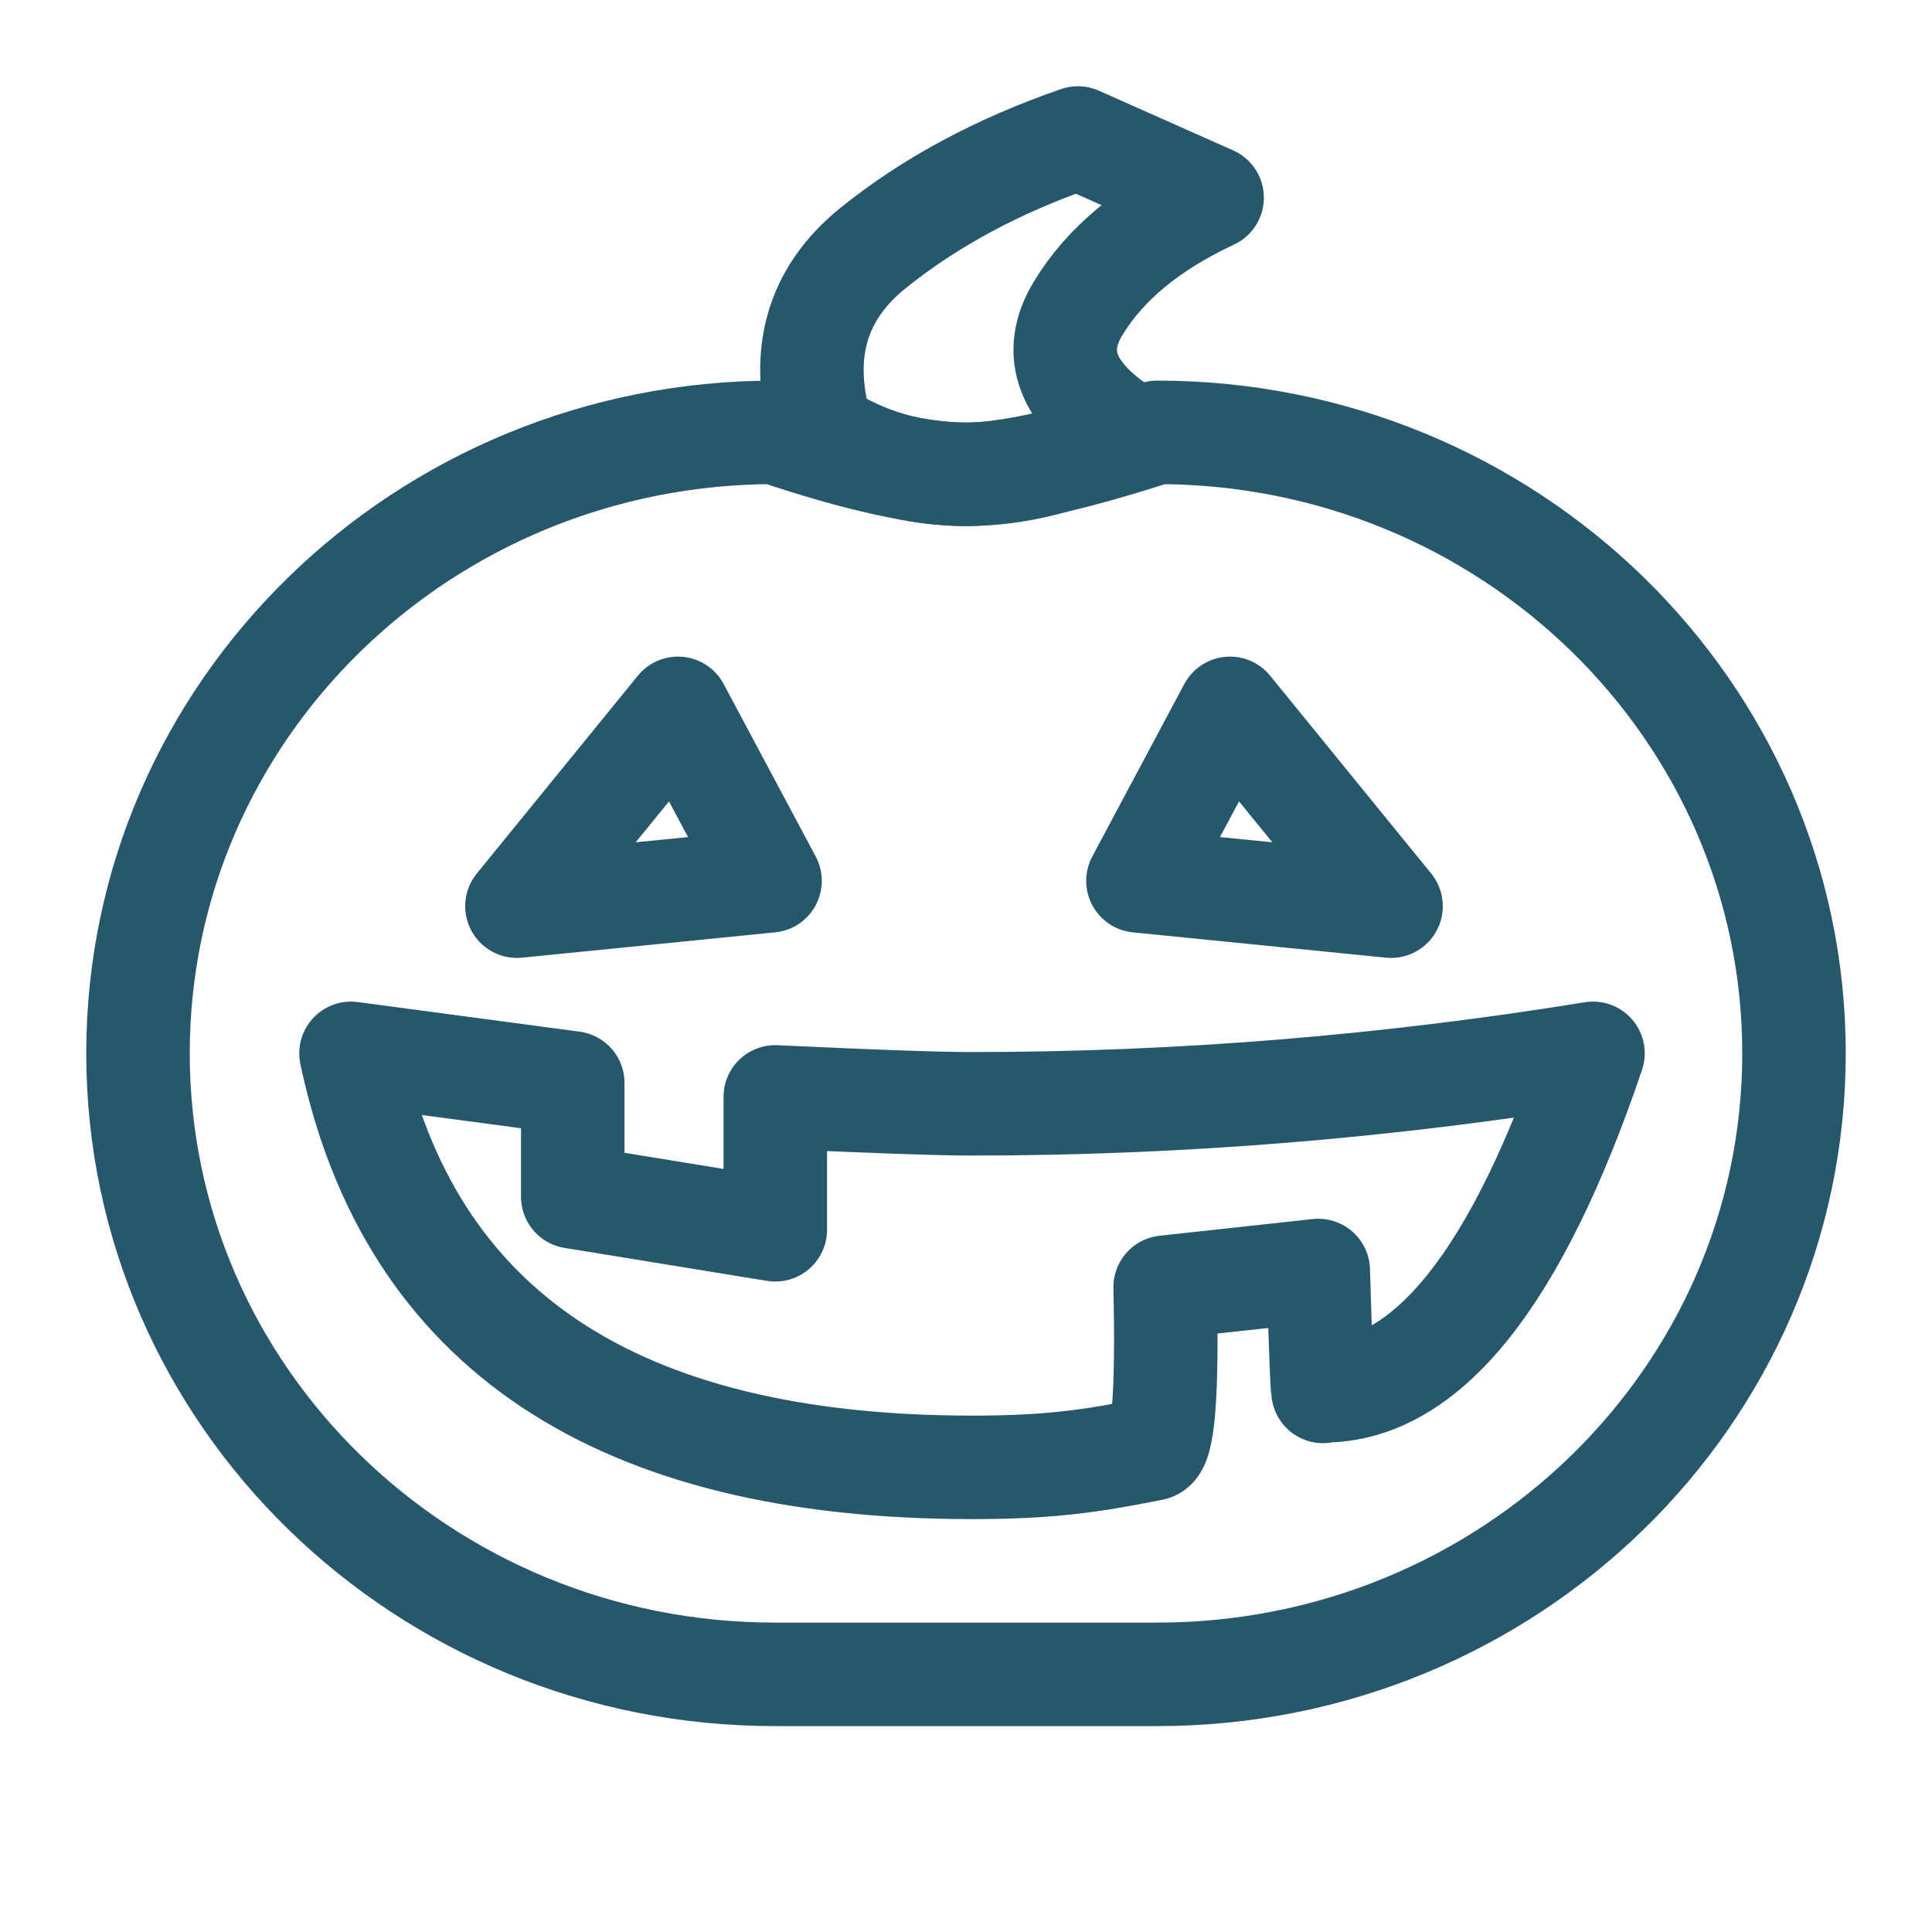 <?xml version="1.0" encoding="UTF-8"?>
<svg width="28px" height="28px" viewBox="0 0 28 28" version="1.1" xmlns="http://www.w3.org/2000/svg" xmlns:xlink="http://www.w3.org/1999/xlink">
    <title>ic_22</title>
    <g id="Submenu_Icons" stroke="none" stroke-width="1" fill="none" fill-rule="evenodd" stroke-linecap="round" stroke-linejoin="round">
        <g id="ic_22" transform="translate(-18, -18)" stroke="#26576D" stroke-width="1.5">
            <g id="ic" transform="translate(16, 17)">
                <g id="Group-15" transform="translate(4, 3)">
                    <path d="M9.231,4.266 C10.438,4.672 11.361,4.874 12,4.874 C12.592,4.874 13.515,4.672 14.769,4.266 C19.867,4.266 24,8.295 24,13.266 C24,18.236 19.867,22.266 14.769,22.266 L9.231,22.266 C4.133,22.266 0,18.236 0,13.266 C0,8.295 4.133,4.266 9.231,4.266 Z" id="Rectangle"></path>
                    <path d="M3.087,13.266 L6.301,13.695 L6.301,15.345 L9.236,15.823 L9.236,13.897 C10.644,13.964 11.595,13.997 12.087,13.997 C15.087,13.997 18.087,13.753 21.087,13.266 C19.981,16.527 18.677,18.157 17.177,18.157 C17.166,18.245 17.142,17.664 17.105,16.413 L14.886,16.655 C14.921,18.186 14.86,18.968 14.704,18.999 C13.801,19.181 13.185,19.266 12.087,19.266 C6.933,19.266 3.933,17.266 3.087,13.266 Z" id="Rectangle"></path>
                    <path d="M7.826,8.266 C8.715,9.933 9.16,10.766 9.16,10.766 C9.16,10.766 7.937,10.888 5.492,11.133 L7.826,8.266 Z" id="Line-4" transform="translate(7.326, 9.699) rotate(-360) translate(-7.326, -9.699) "></path>
                    <path d="M16.826,8.266 C17.715,9.933 18.16,10.766 18.16,10.766 C18.16,10.766 16.937,10.888 14.492,11.133 L16.826,8.266 Z" id="Line-4" transform="translate(16.326, 9.699) scale(-1, 1) rotate(-360) translate(-16.326, -9.699) "></path>
                    <path d="M14.316,4.266 C13.462,3.72 13.231,3.123 13.622,2.474 C14.013,1.825 14.661,1.288 15.567,0.865 L13.622,0 C12.465,0.399 11.474,0.932 10.649,1.598 C9.824,2.265 9.578,3.154 9.91,4.266 C10.535,4.672 11.232,4.874 12,4.874 C12.768,4.874 13.54,4.672 14.316,4.266 Z" id="Line-4"></path>
                </g>
            </g>
        </g>
    </g>
</svg>